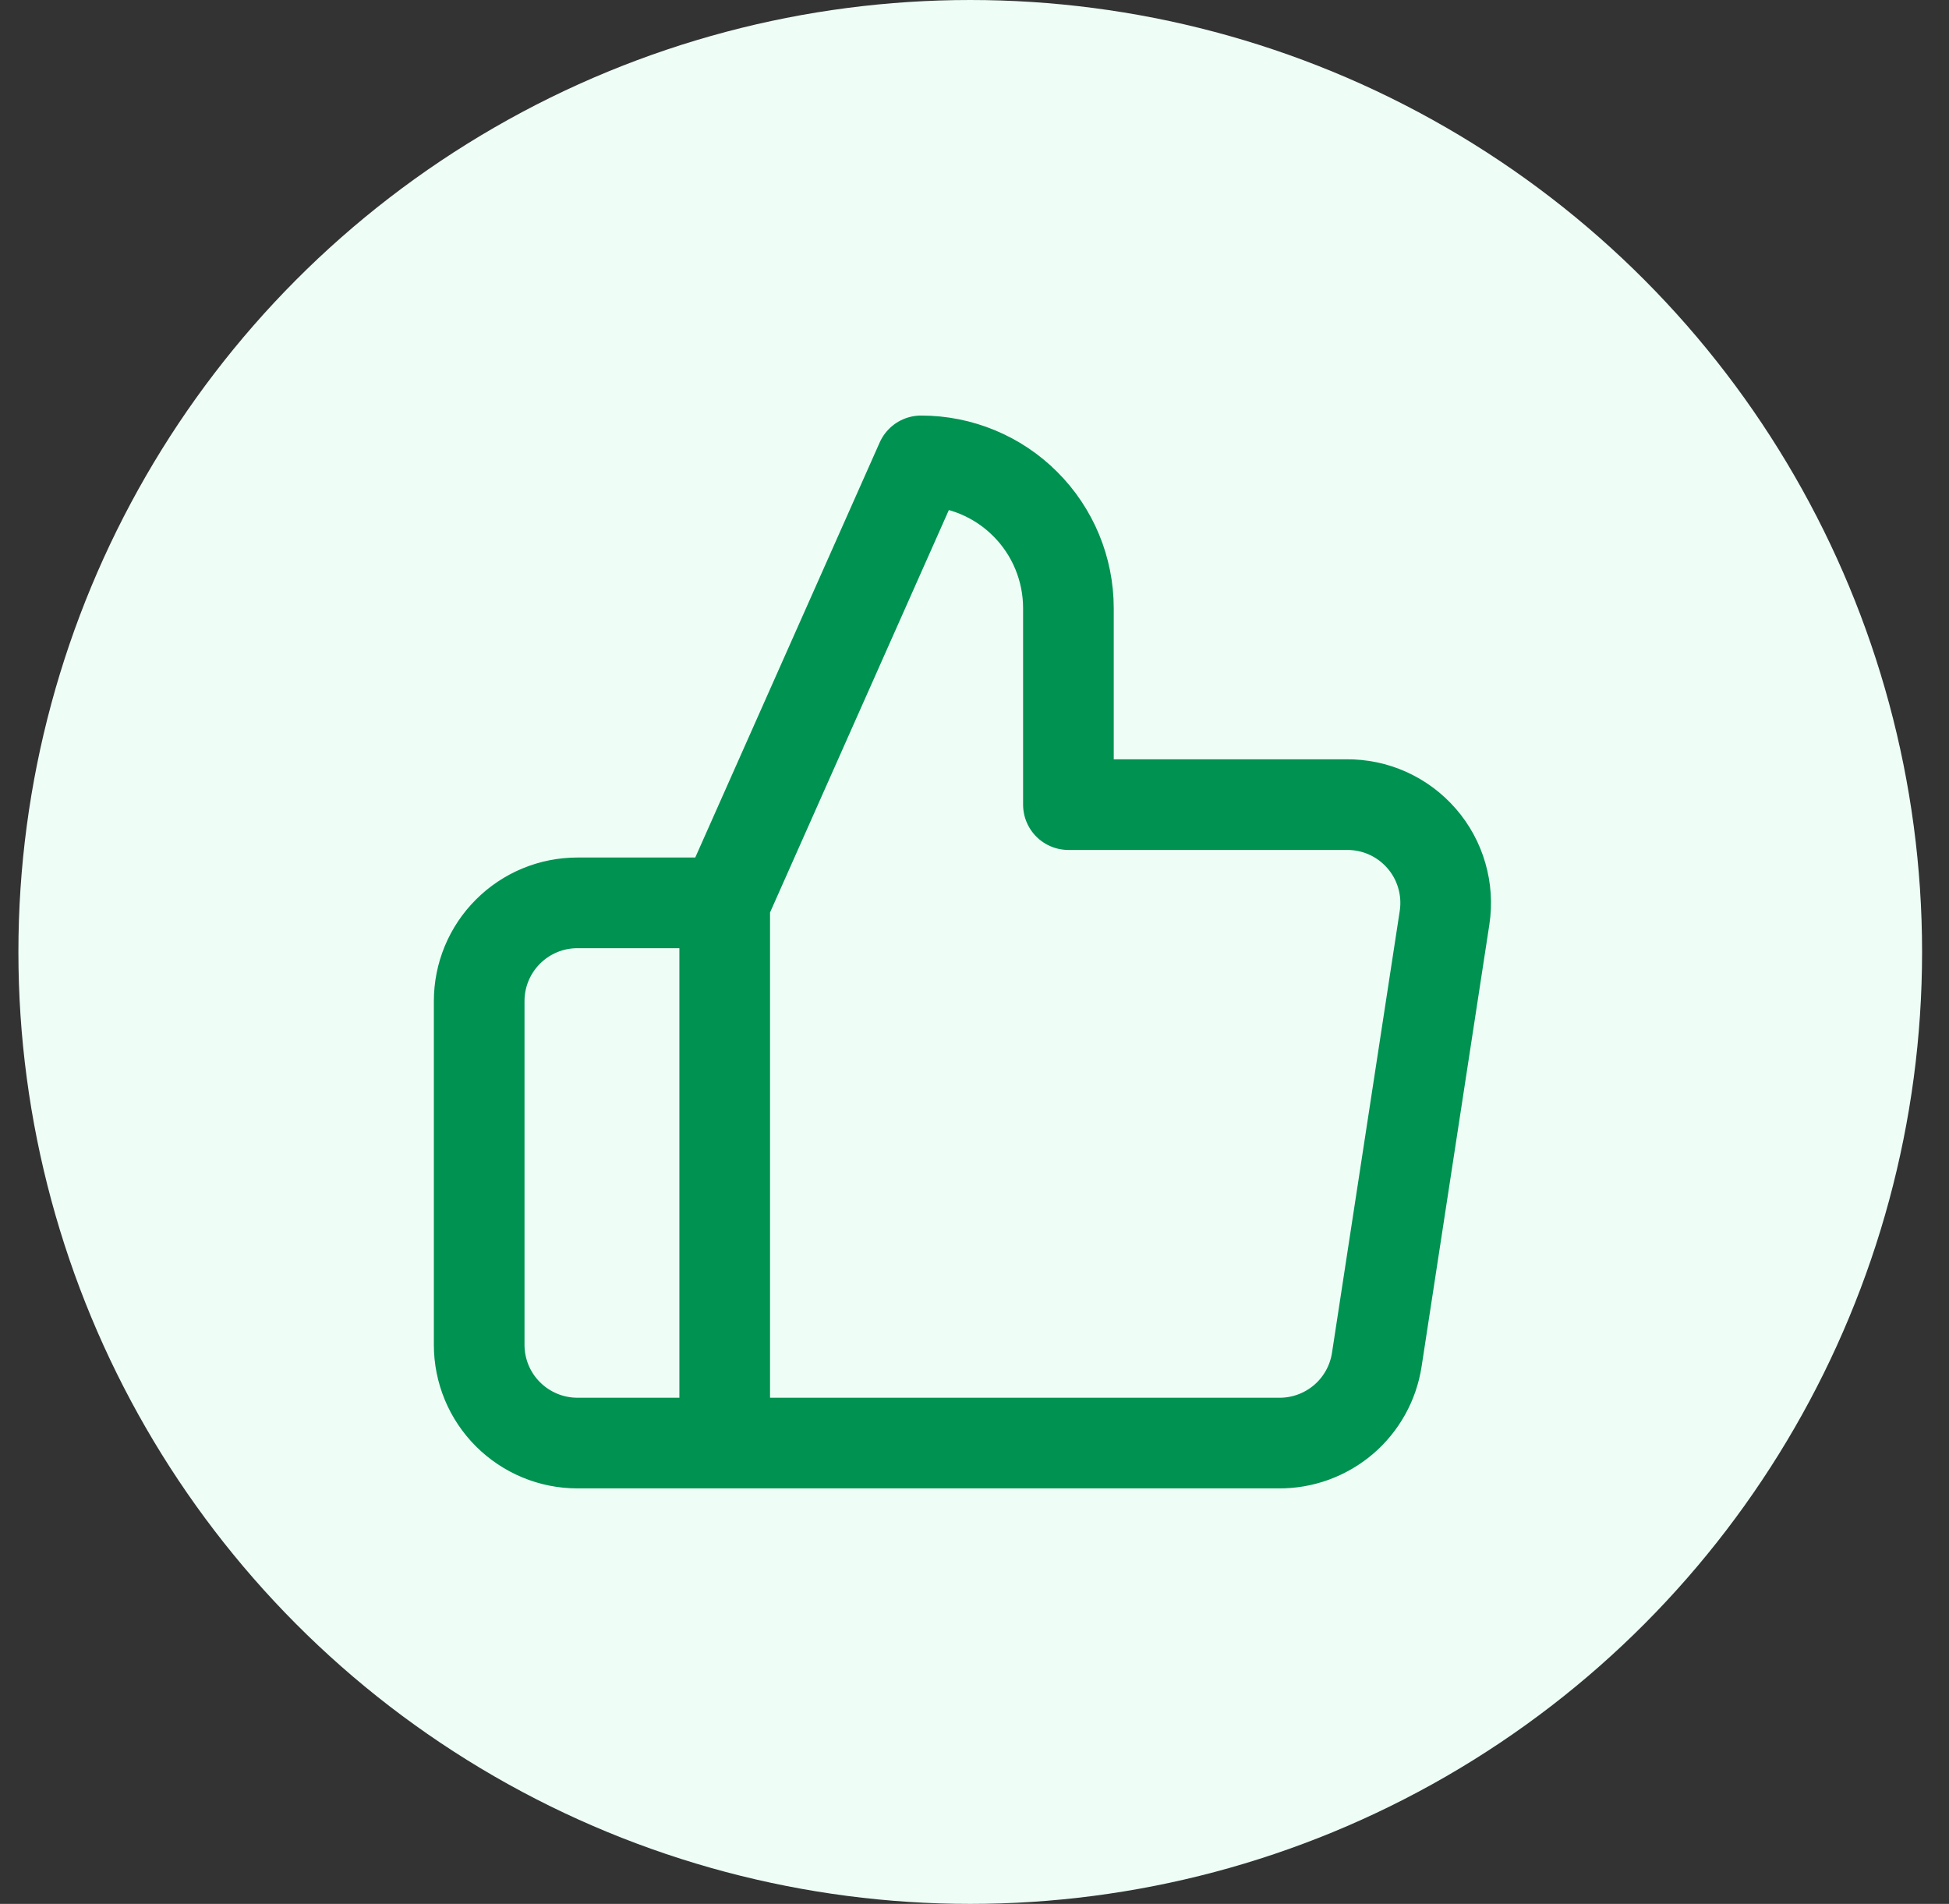<svg width="43" height="42" viewBox="0 0 43 42" fill="none" xmlns="http://www.w3.org/2000/svg">
<rect x="0" y="0" width="43" height="42" fill="#333333" stroke="none"/>
<circle cx="21.406" cy="21" r="21" fill="#EEFEF7"/>
<path d="M15.989 19.917L20.322 10.167C21.184 10.167 22.011 10.509 22.62 11.119C23.23 11.728 23.572 12.555 23.572 13.417V17.75H29.704C30.018 17.747 30.329 17.811 30.616 17.94C30.902 18.069 31.157 18.258 31.363 18.495C31.57 18.732 31.722 19.011 31.809 19.313C31.897 19.614 31.918 19.931 31.871 20.242L30.376 29.992C30.297 30.509 30.035 30.98 29.637 31.318C29.238 31.656 28.732 31.84 28.209 31.834H15.989M15.989 19.917V31.834M15.989 19.917H12.739C12.164 19.917 11.613 20.145 11.207 20.552C10.8 20.958 10.572 21.509 10.572 22.084V29.667C10.572 30.242 10.8 30.793 11.207 31.199C11.613 31.605 12.164 31.834 12.739 31.834H15.989" stroke="#009251" stroke-width="2" stroke-linecap="round" stroke-linejoin="round"/>
</svg>
